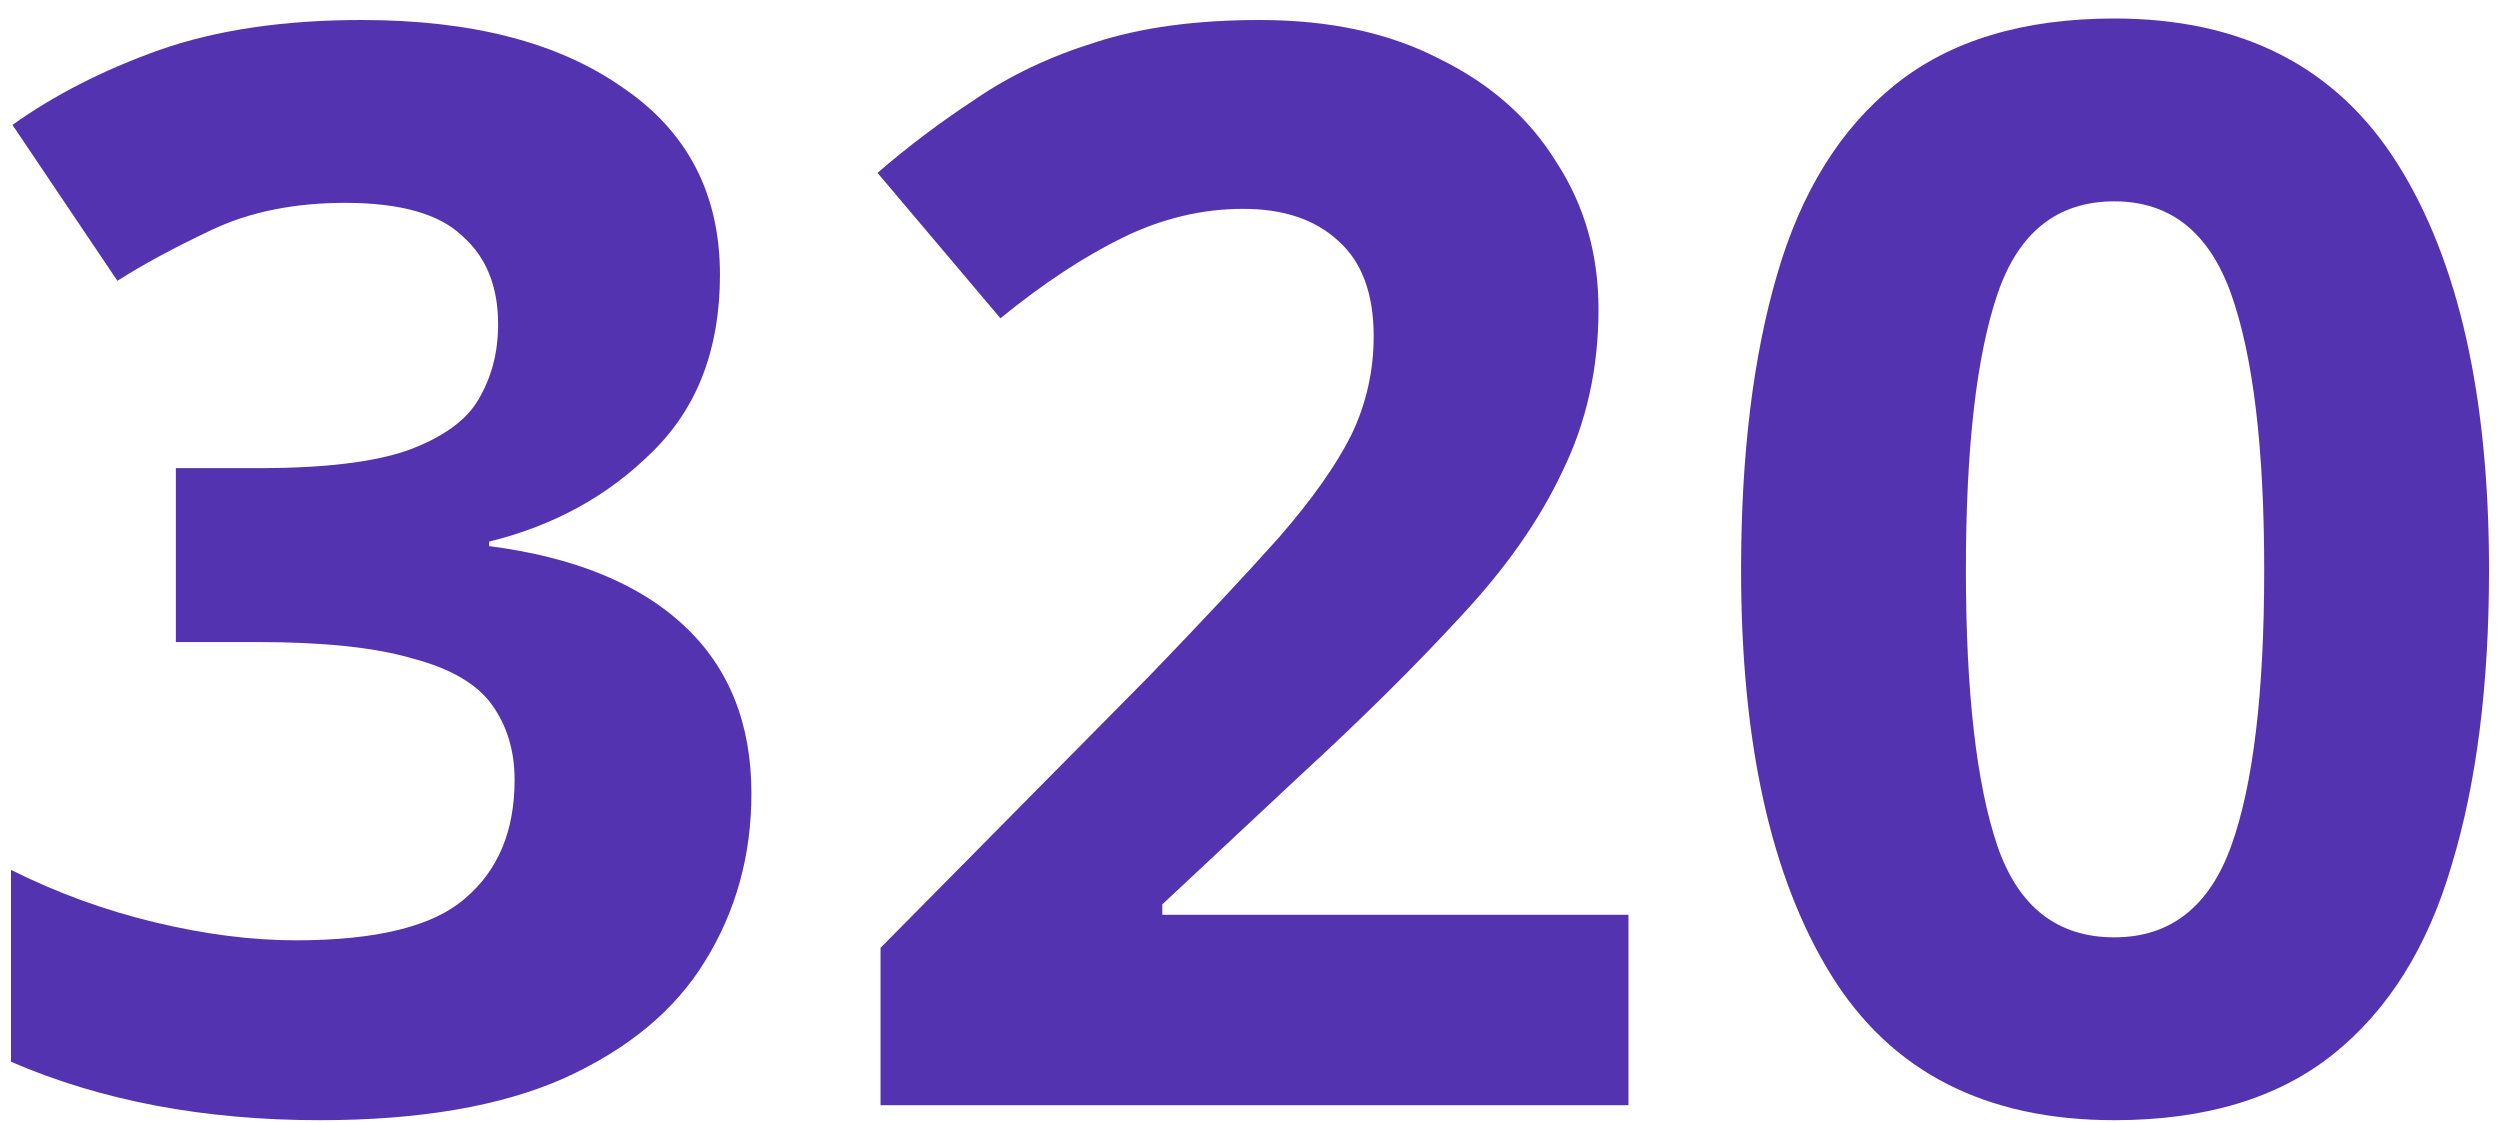 <svg width="118" height="53" viewBox="0 0 118 53" fill="none" xmlns="http://www.w3.org/2000/svg">
<path d="M33.982 12.971C33.982 16.461 32.92 19.244 30.798 21.319C28.723 23.394 26.152 24.809 23.086 25.564V25.776C27.096 26.295 30.161 27.545 32.284 29.526C34.406 31.507 35.467 34.148 35.467 37.45C35.467 40.374 34.736 43.015 33.274 45.373C31.859 47.685 29.642 49.524 26.624 50.892C23.652 52.212 19.808 52.873 15.092 52.873C9.621 52.873 4.763 51.953 0.518 50.114V41.058C2.687 42.143 4.951 42.968 7.31 43.534C9.668 44.1 11.885 44.383 13.96 44.383C17.78 44.383 20.445 43.723 21.954 42.402C23.511 41.081 24.289 39.218 24.289 36.813C24.289 35.445 23.935 34.266 23.228 33.276C22.52 32.285 21.27 31.554 19.478 31.082C17.733 30.564 15.28 30.304 12.12 30.304H8.3V22.097H12.191C15.304 22.097 17.662 21.814 19.266 21.248C20.917 20.635 22.025 19.833 22.591 18.843C23.204 17.805 23.511 16.626 23.511 15.306C23.511 13.513 22.945 12.122 21.813 11.131C20.728 10.094 18.889 9.575 16.295 9.575C13.889 9.575 11.79 9.999 9.998 10.848C8.206 11.697 6.72 12.499 5.541 13.254L0.588 5.896C2.569 4.481 4.881 3.302 7.522 2.359C10.21 1.415 13.394 0.944 17.073 0.944C22.261 0.944 26.364 2.005 29.383 4.127C32.449 6.203 33.982 9.15 33.982 12.971Z" fill="#5433B0"/>
<path d="M76.864 52.165H41.561V44.737L54.224 31.931C56.771 29.29 58.823 27.097 60.38 25.352C61.936 23.559 63.068 21.956 63.776 20.541C64.483 19.079 64.837 17.522 64.837 15.871C64.837 13.843 64.271 12.334 63.139 11.344C62.054 10.353 60.568 9.858 58.682 9.858C56.748 9.858 54.861 10.306 53.022 11.202C51.182 12.098 49.248 13.372 47.22 15.023L41.419 8.16C42.834 6.934 44.367 5.778 46.018 4.693C47.669 3.561 49.555 2.665 51.678 2.005C53.847 1.297 56.441 0.944 59.46 0.944C62.761 0.944 65.591 1.557 67.95 2.783C70.355 3.962 72.195 5.589 73.468 7.665C74.789 9.693 75.449 12.004 75.449 14.598C75.449 17.381 74.883 19.928 73.751 22.239C72.666 24.55 71.063 26.837 68.94 29.101C66.865 31.365 64.341 33.865 61.37 36.601L54.861 42.685V43.18H76.864V52.165Z" fill="#5433B0"/>
<path d="M117.482 26.908C117.482 32.332 116.893 36.978 115.714 40.846C114.582 44.713 112.719 47.685 110.125 49.76C107.53 51.835 104.087 52.873 99.795 52.873C93.711 52.873 89.254 50.585 86.424 46.01C83.594 41.435 82.179 35.068 82.179 26.908C82.179 21.484 82.745 16.838 83.877 12.971C85.009 9.056 86.872 6.061 89.466 3.986C92.06 1.91 95.503 0.873 99.795 0.873C105.832 0.873 110.29 3.16 113.167 7.735C116.044 12.31 117.482 18.701 117.482 26.908ZM92.791 26.908C92.791 32.662 93.286 37.002 94.277 39.926C95.267 42.803 97.107 44.242 99.795 44.242C102.437 44.242 104.276 42.803 105.314 39.926C106.351 37.049 106.87 32.709 106.87 26.908C106.87 21.154 106.351 16.815 105.314 13.89C104.276 10.966 102.437 9.504 99.795 9.504C97.107 9.504 95.267 10.966 94.277 13.89C93.286 16.815 92.791 21.154 92.791 26.908Z" fill="#5433B0"/>
</svg>

